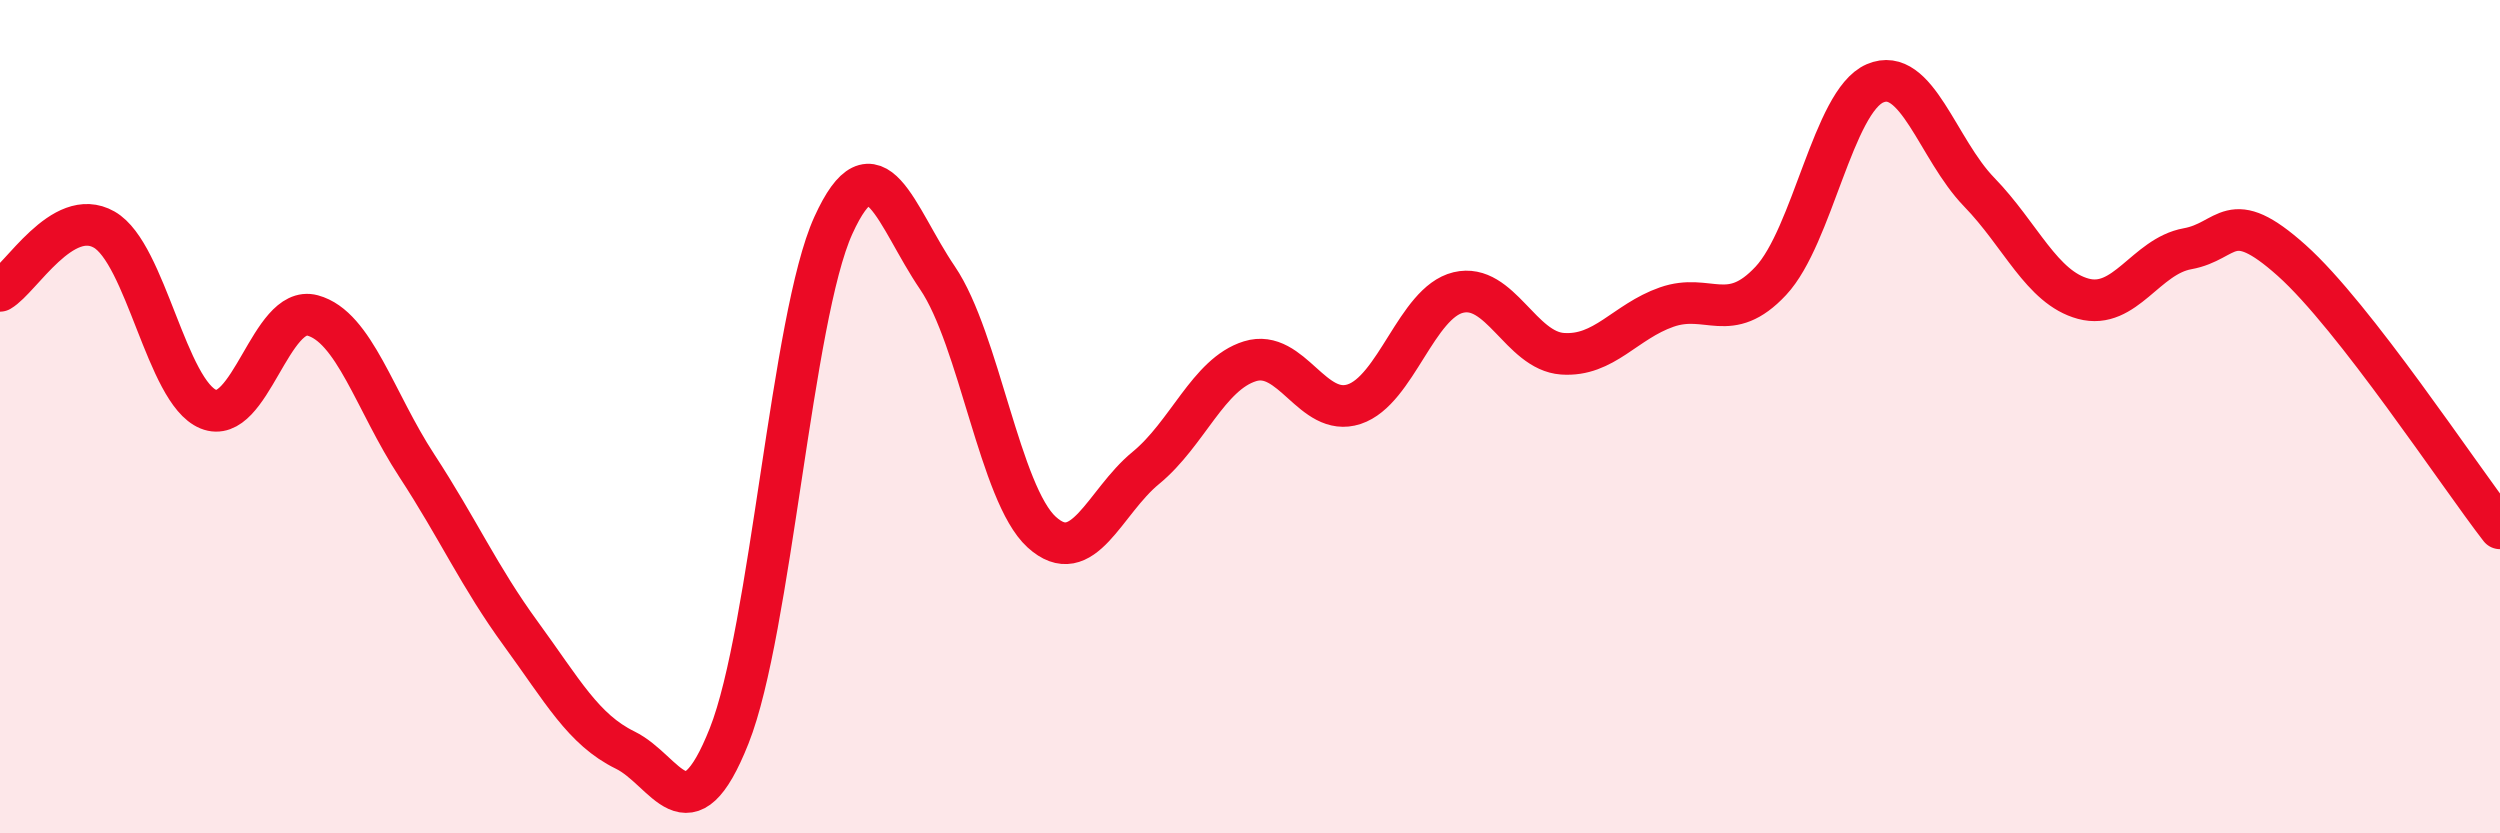 
    <svg width="60" height="20" viewBox="0 0 60 20" xmlns="http://www.w3.org/2000/svg">
      <path
        d="M 0,6.98 C 0.5,6.69 1.5,4.94 2.5,5.51 C 3.5,6.08 4,9.41 5,9.82 C 6,10.23 6.5,7.3 7.5,7.57 C 8.5,7.84 9,9.64 10,11.17 C 11,12.7 11.5,13.84 12.5,15.21 C 13.5,16.58 14,17.51 15,18 C 16,18.49 16.5,20.18 17.5,17.66 C 18.5,15.14 19,7.61 20,5.41 C 21,3.21 21.5,5.2 22.5,6.67 C 23.5,8.14 24,11.86 25,12.77 C 26,13.68 26.5,12.05 27.5,11.23 C 28.5,10.41 29,8.98 30,8.67 C 31,8.36 31.5,10.03 32.5,9.7 C 33.5,9.37 34,7.26 35,7.02 C 36,6.78 36.5,8.42 37.5,8.49 C 38.5,8.56 39,7.72 40,7.37 C 41,7.02 41.5,7.81 42.5,6.74 C 43.5,5.67 44,2.43 45,2 C 46,1.57 46.5,3.58 47.5,4.61 C 48.5,5.64 49,6.9 50,7.17 C 51,7.44 51.5,6.15 52.5,5.97 C 53.5,5.79 53.5,4.91 55,6.25 C 56.5,7.59 59,11.39 60,12.68L60 20L0 20Z"
        fill="#EB0A25"
        opacity="0.1"
        stroke-linecap="round"
        stroke-linejoin="round"
      />
      <path
        d="M 0,6.98 C 0.5,6.69 1.5,4.94 2.5,5.51 C 3.5,6.08 4,9.41 5,9.82 C 6,10.23 6.5,7.3 7.5,7.57 C 8.5,7.84 9,9.64 10,11.17 C 11,12.7 11.5,13.84 12.5,15.21 C 13.5,16.58 14,17.51 15,18 C 16,18.49 16.5,20.18 17.5,17.66 C 18.5,15.14 19,7.61 20,5.41 C 21,3.21 21.5,5.2 22.5,6.67 C 23.5,8.14 24,11.86 25,12.77 C 26,13.68 26.5,12.05 27.5,11.23 C 28.5,10.41 29,8.98 30,8.67 C 31,8.36 31.5,10.03 32.5,9.7 C 33.5,9.37 34,7.26 35,7.02 C 36,6.78 36.5,8.42 37.5,8.49 C 38.5,8.56 39,7.72 40,7.37 C 41,7.02 41.5,7.81 42.5,6.74 C 43.5,5.67 44,2.43 45,2 C 46,1.57 46.5,3.58 47.5,4.61 C 48.5,5.64 49,6.9 50,7.17 C 51,7.44 51.5,6.15 52.5,5.97 C 53.5,5.79 53.5,4.91 55,6.25 C 56.5,7.59 59,11.39 60,12.68"
        stroke="#EB0A25"
        stroke-width="1"
        fill="none"
        stroke-linecap="round"
        stroke-linejoin="round"
      />
    </svg>
  